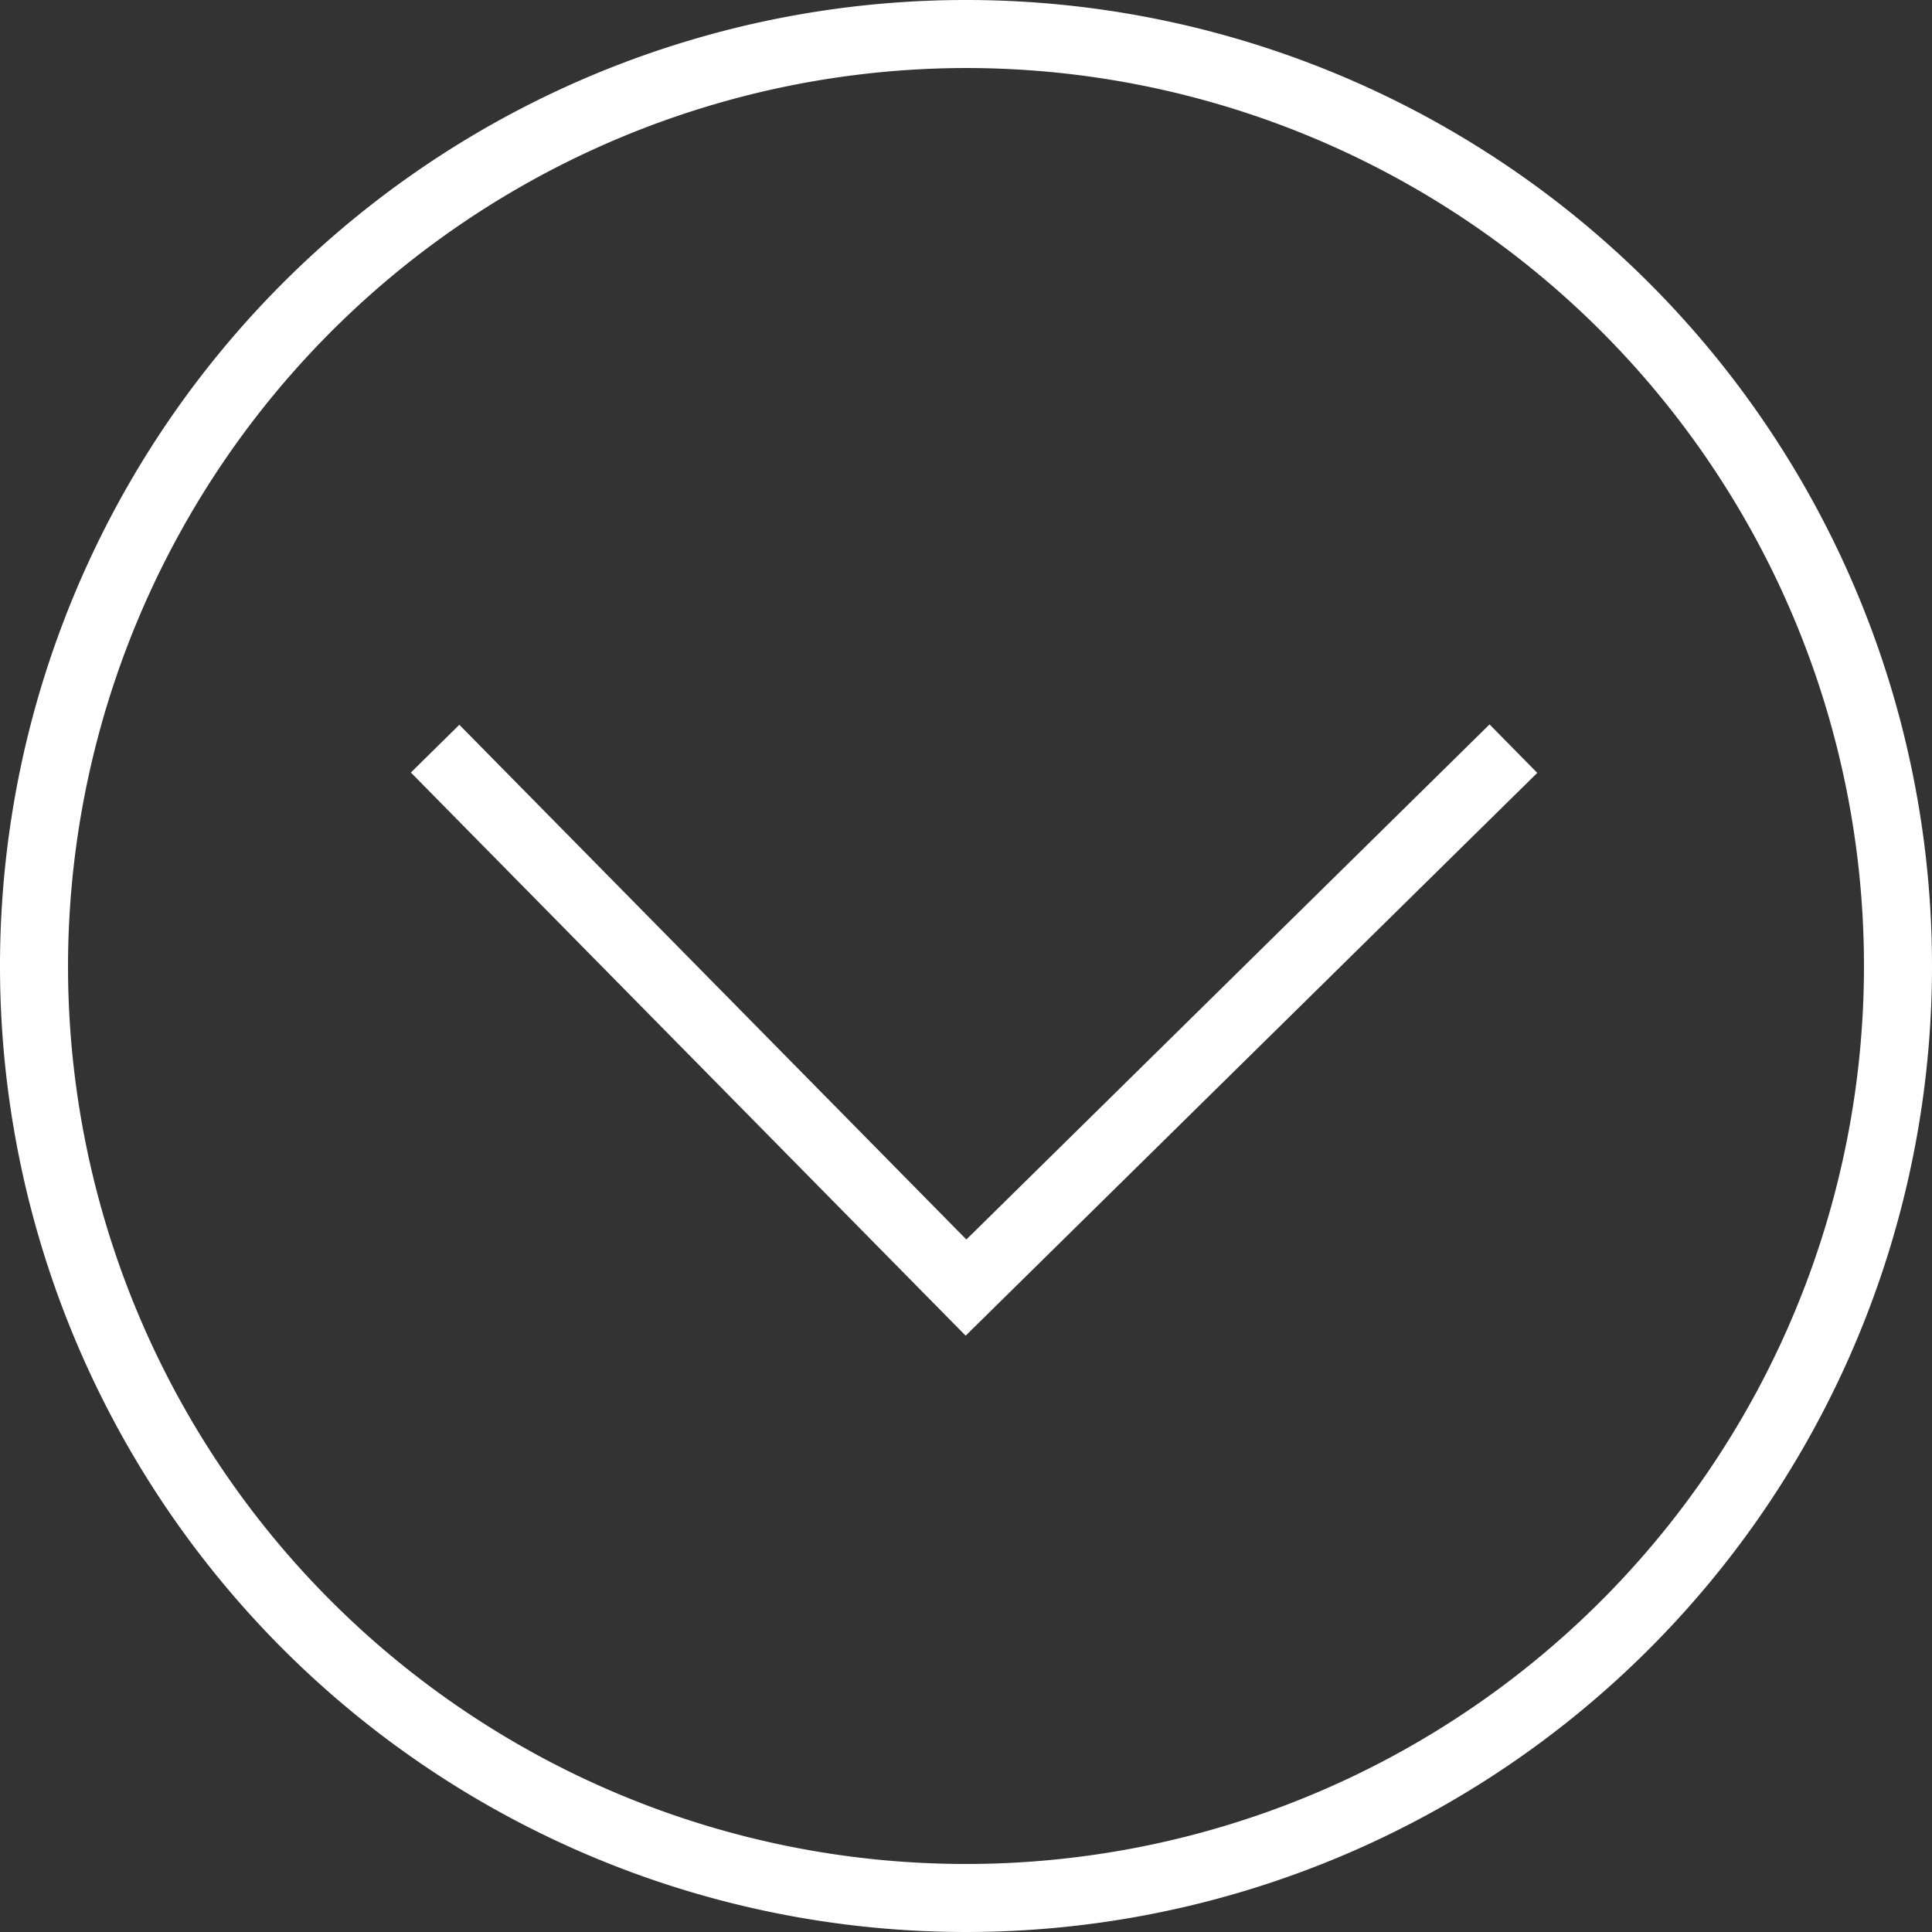 <svg xmlns="http://www.w3.org/2000/svg" viewBox="0 0 48 48"><rect x="0" y="0" width="48" height="48" fill="#333333" stroke="none"/><defs><style>.cls-1{fill:#fff;}.cls-2{fill:none;stroke:#fff;stroke-miterlimit:10;stroke-width:1.69px;}</style></defs><g id="Layer_2" data-name="Layer 2"><g id="Layer_1-2" data-name="Layer 1"><path class="cls-1" d="M24,1.69A22.31,22.31,0,1,1,1.69,24,22.34,22.34,0,0,1,24,1.69M24,0A24,24,0,1,0,48,24,24,24,0,0,0,24,0Z"/><polyline class="cls-2" points="37.6 18.6 24 31.99 10.81 18.6"/></g></g></svg>